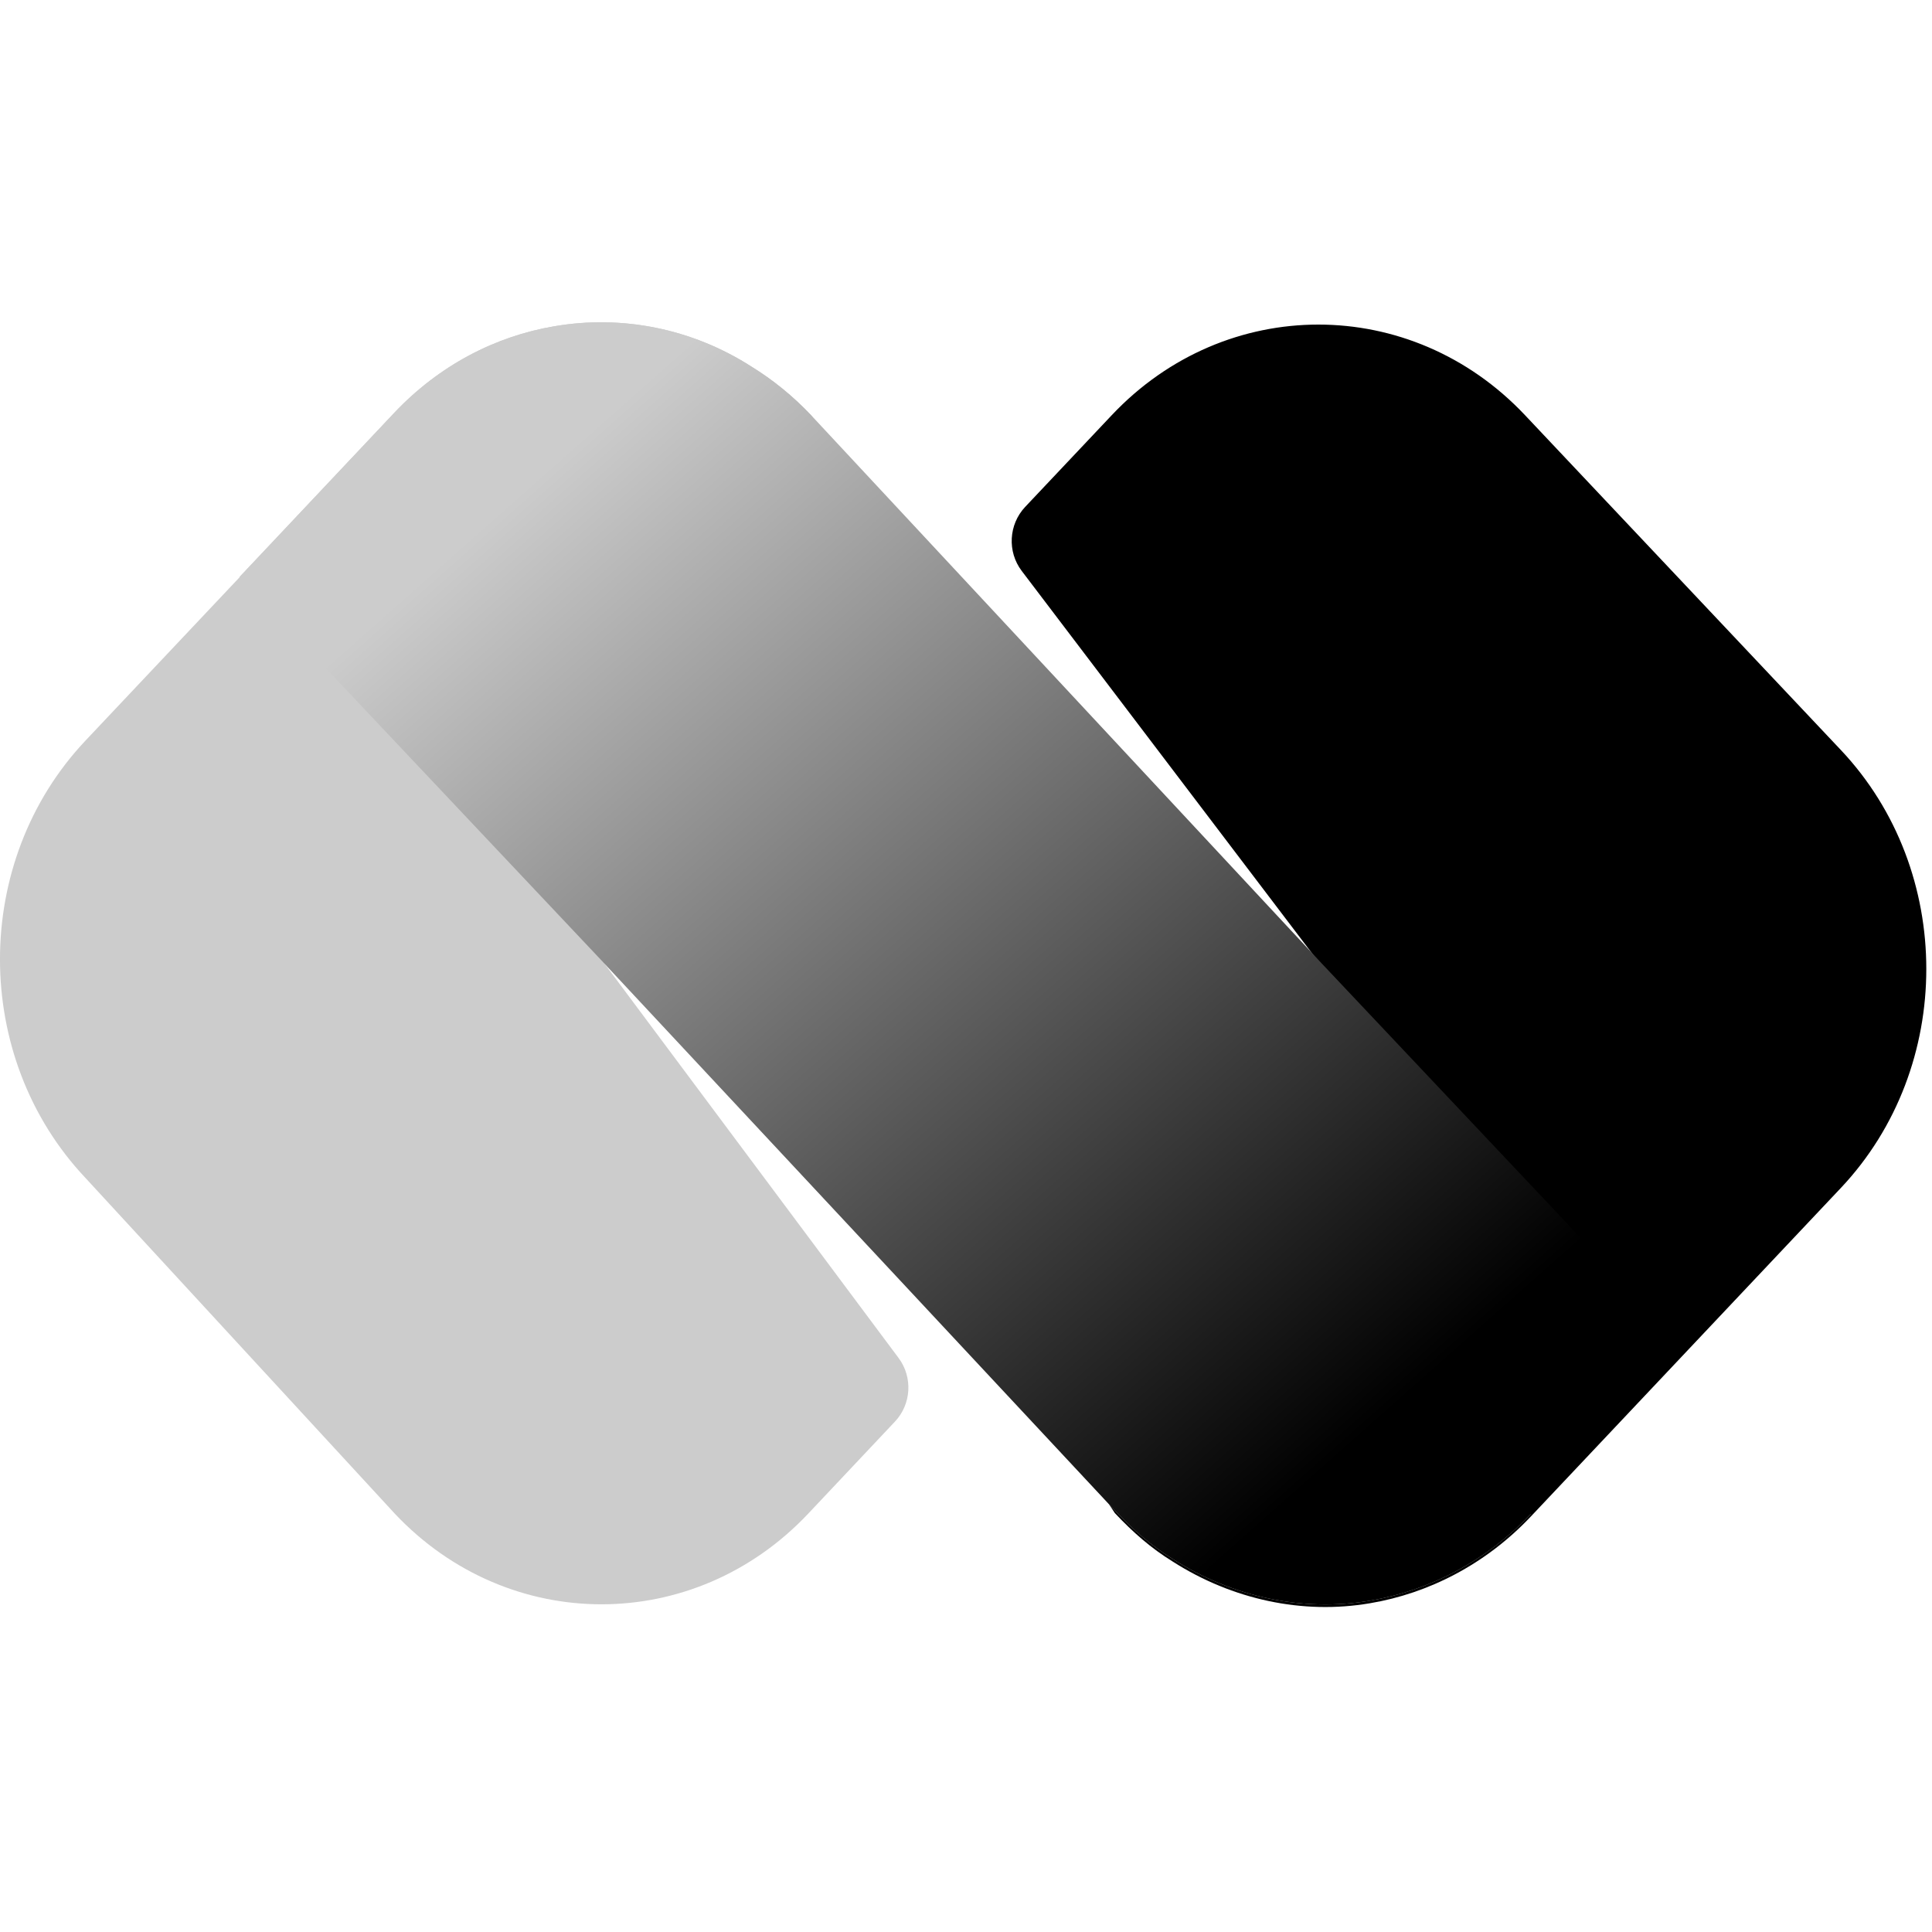 <svg width="24" height="24" viewBox="0 0 24 24" fill="none" xmlns="http://www.w3.org/2000/svg">
<g clip-path="url(#clip0_1346_46)">
<path d="M13.849 18.796L4.898 5.161C5.459 4.567 6.158 4.208 6.886 4.085C7.719 3.942 8.591 4.109 9.335 4.586C9.602 4.75 9.851 4.952 10.079 5.193L16.415 11.996L12.692 7.092C12.511 6.853 12.53 6.516 12.734 6.298L13.811 5.157C15.226 3.657 17.529 3.657 18.944 5.157L22.868 9.317C24.283 10.816 24.283 13.257 22.868 14.757L20.944 16.796L19.018 18.837C18.458 19.431 17.747 19.794 17.019 19.916C16.185 20.059 15.31 19.873 14.566 19.397C14.3 19.233 14.077 19.038 13.849 18.796Z" fill="black"/>
<path d="M13.849 18.764L7.508 11.969L11.163 16.87C11.341 17.109 11.321 17.444 11.117 17.66L10.038 18.805C8.623 20.304 6.32 20.304 4.906 18.805L1.061 14.632C-0.354 13.132 -0.354 10.701 1.061 9.201L2.979 7.168L2.977 7.166L4.897 5.129C5.458 4.535 6.157 4.176 6.886 4.053C7.719 3.91 8.591 4.077 9.335 4.554C9.601 4.718 9.851 4.92 10.079 5.161L19.018 18.805C18.458 19.399 17.747 19.762 17.019 19.884C16.185 20.027 15.31 19.841 14.566 19.365C14.3 19.201 14.077 19.006 13.849 18.764Z" fill="#CCCCCC"/>
<path d="M13.849 18.764L7.508 11.969L2.979 7.168L2.977 7.166L4.897 5.129C5.458 4.535 6.157 4.176 6.886 4.053C7.719 3.91 8.591 4.077 9.335 4.554C9.601 4.718 9.851 4.92 10.079 5.161L16.415 11.964L20.944 16.764L19.018 18.805C18.458 19.399 17.747 19.762 17.019 19.884C16.185 20.027 15.31 19.841 14.566 19.365C14.3 19.201 14.077 19.006 13.849 18.764Z" fill="url(#paint0_linear_1346_46)"/>
</g>
<defs>
<linearGradient id="paint0_linear_1346_46" x1="5.912" y1="6.606" x2="16.329" y2="18.357" gradientUnits="userSpaceOnUse">
<stop stop-color="#CCCCCC"/>
<stop offset="1"/>
</linearGradient>
<clipPath id="clip0_1346_46">
<rect width="24" height="16" fill="white" transform="translate(0 4)"/>
</clipPath>
</defs>
</svg>

